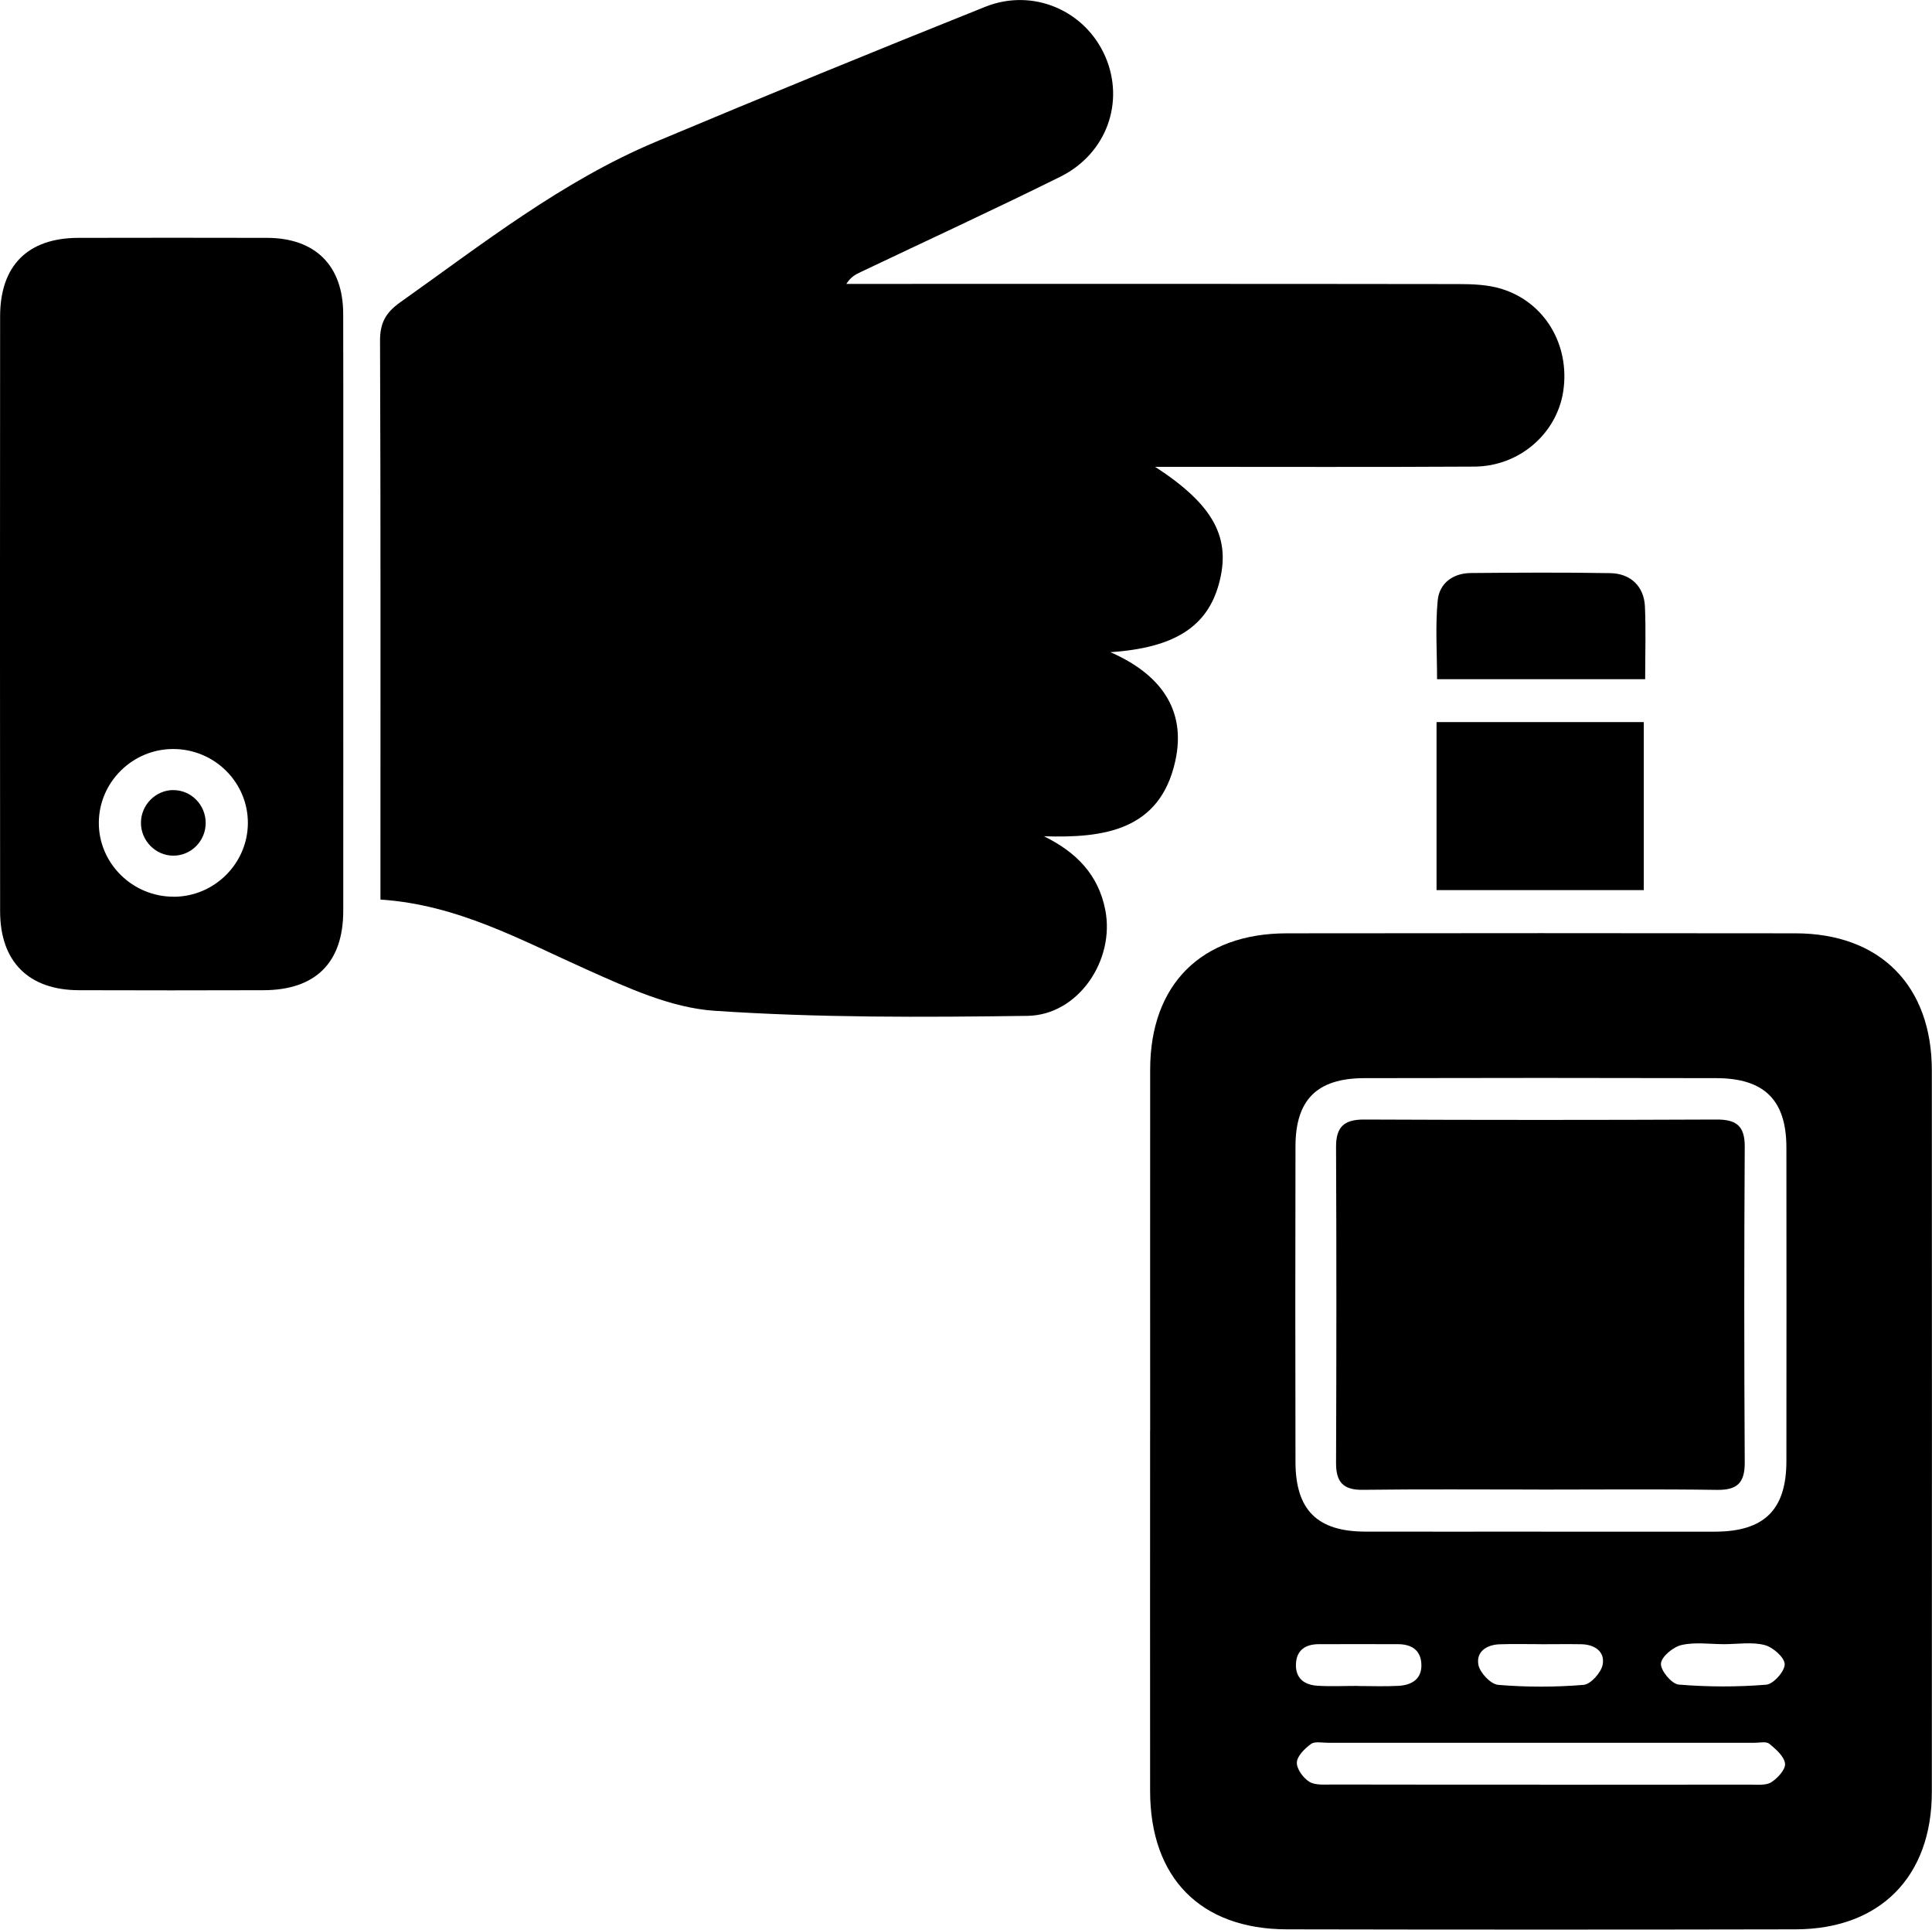 <svg xmlns="http://www.w3.org/2000/svg" id="Laag_1" viewBox="0 0 336.64 336.18"><path d="M66.29,156.7c0-1.82,0-3.17,0-4.52,0-30.94.05-61.88-.07-92.82-.01-3.12,1.01-4.91,3.51-6.69,14.33-10.16,28.19-21.1,44.55-27.97,19.06-8,38.19-15.83,57.38-23.51,8.34-3.34,17.45.65,20.93,8.66,3.43,7.9.25,16.92-7.82,20.93-11.49,5.7-23.15,11.07-34.73,16.58-.88.42-1.76.82-2.57,2.1h3.79c34.3,0,68.61-.02,102.91.03,2.47,0,5.05.11,7.38.81,7.62,2.3,12.04,9.8,10.84,17.85-1.11,7.38-7.64,13.09-15.47,13.14-17.21.1-34.43.04-51.64.04-1.19,0-2.37,0-4,0,10.25,6.66,13.3,12.42,11.1,20.42-2.05,7.44-7.73,11.12-18.9,11.87,8.67,3.79,13.29,9.99,11.31,18.96-2.66,12.07-12.38,13.45-22.88,13.11,5.67,2.8,9.48,6.71,10.68,12.83,1.72,8.76-4.71,18.34-13.58,18.46-18.19.25-36.43.34-54.55-.89-7.55-.51-15.11-4-22.2-7.17-11.48-5.13-22.51-11.31-35.95-12.2Z"></path><path d="M200.41,249.18c0-20.96-.02-41.91,0-62.87.02-14.79,8.91-23.69,23.78-23.71,29.56-.04,59.11-.04,88.67,0,14.73.02,23.74,9.1,23.75,23.86.03,41.91.02,83.82,0,125.74,0,14.75-9.02,23.89-23.72,23.92-29.56.06-59.11.06-88.67,0-15.03-.03-23.8-8.96-23.82-24.08-.02-20.96,0-41.91,0-62.87ZM268.54,266.84c10.1,0,20.21.02,30.31,0,8.56-.02,12.41-3.82,12.42-12.26.02-18.22.02-36.43,0-54.65,0-8.25-3.83-12.08-12.19-12.1-20.46-.05-40.92-.05-61.37,0-8.22.02-11.96,3.75-11.98,11.87-.04,18.34-.04,36.68,0,55.02.02,8.34,3.8,12.09,12.13,12.11,10.23.03,20.46,0,30.69,0ZM268.4,310.93c12.21,0,24.42,0,36.63-.02,1.23,0,2.71.17,3.63-.43,1.1-.71,2.5-2.24,2.37-3.25-.16-1.26-1.6-2.5-2.74-3.44-.54-.44-1.68-.17-2.55-.17-24.8,0-49.59,0-74.39,0-.99,0-2.25-.28-2.92.21-1.08.79-2.41,2.08-2.46,3.22-.05,1.12,1.1,2.7,2.17,3.36,1.04.64,2.64.48,3.99.48,12.09.03,24.17.02,36.26.02ZM236.61,293.71s0,.01,0,.02c2.36,0,4.72.1,7.07-.03,2.38-.13,4.15-1.24,3.98-3.9-.15-2.42-1.83-3.36-4.1-3.36-4.59,0-9.19-.02-13.78,0-2.29.01-3.88,1.02-3.97,3.48-.09,2.48,1.48,3.62,3.72,3.76,2.35.15,4.71.03,7.07.03ZM300.42,286.44c-2.49,0-5.06-.4-7.43.15-1.45.33-3.51,2.04-3.58,3.24-.08,1.2,1.88,3.55,3.09,3.65,5.06.42,10.2.43,15.26.02,1.25-.1,3.25-2.36,3.21-3.58-.03-1.19-2.06-2.96-3.5-3.33-2.22-.57-4.69-.15-7.05-.15ZM268.4,286.44c-2.36,0-4.72-.06-7.08.02-2.31.07-4.16,1.32-3.71,3.6.27,1.38,2.15,3.36,3.44,3.47,4.93.41,9.94.41,14.88,0,1.25-.1,3.08-2.16,3.33-3.55.41-2.29-1.45-3.5-3.77-3.53-2.36-.04-4.72,0-7.08,0Z"></path><path d="M59.81,107.44c0,17.09.02,34.17,0,51.26-.01,9.01-4.83,13.79-13.91,13.81-10.72.03-21.45.04-32.17,0-8.74-.03-13.7-4.97-13.71-13.73-.03-34.55-.03-69.1,0-103.65,0-8.87,4.83-13.67,13.62-13.69,10.97-.02,21.95-.03,32.92,0,8.39.03,13.22,4.84,13.24,13.23.04,17.59.01,35.17.01,52.76ZM30.31,156.23c7.05-.04,12.83-5.78,12.88-12.79.05-7.15-5.85-12.99-13.09-12.95-7.05.04-12.82,5.77-12.88,12.78-.06,7.12,5.87,12.99,13.09,12.95Z"></path><path d="M250.31,155.07v-29.27h36.11v29.27h-36.11Z"></path><path d="M286.66,118.33h-36.26c0-4.65-.32-9.21.11-13.71.28-3.01,2.66-4.77,5.79-4.79,8.09-.07,16.19-.12,24.28.02,3.58.06,5.89,2.34,6.04,5.83.18,4.09.04,8.19.04,12.66Z"></path><path d="M268.11,259.5c-10.23,0-20.45-.08-30.68.05-3.43.04-4.64-1.39-4.63-4.69.07-18.33.08-36.67,0-55-.02-3.55,1.4-4.84,4.92-4.82,20.45.09,40.9.09,61.35,0,3.45-.02,4.96,1.08,4.94,4.73-.11,18.33-.11,36.67,0,55,.02,3.59-1.32,4.84-4.85,4.79-10.35-.15-20.7-.05-31.05-.05Z"></path><path d="M30.22,137.65c3.1,0,5.63,2.59,5.62,5.73,0,3.15-2.55,5.7-5.65,5.69-3.09-.01-5.64-2.61-5.63-5.73,0-3.12,2.58-5.71,5.67-5.7Z"></path></svg>